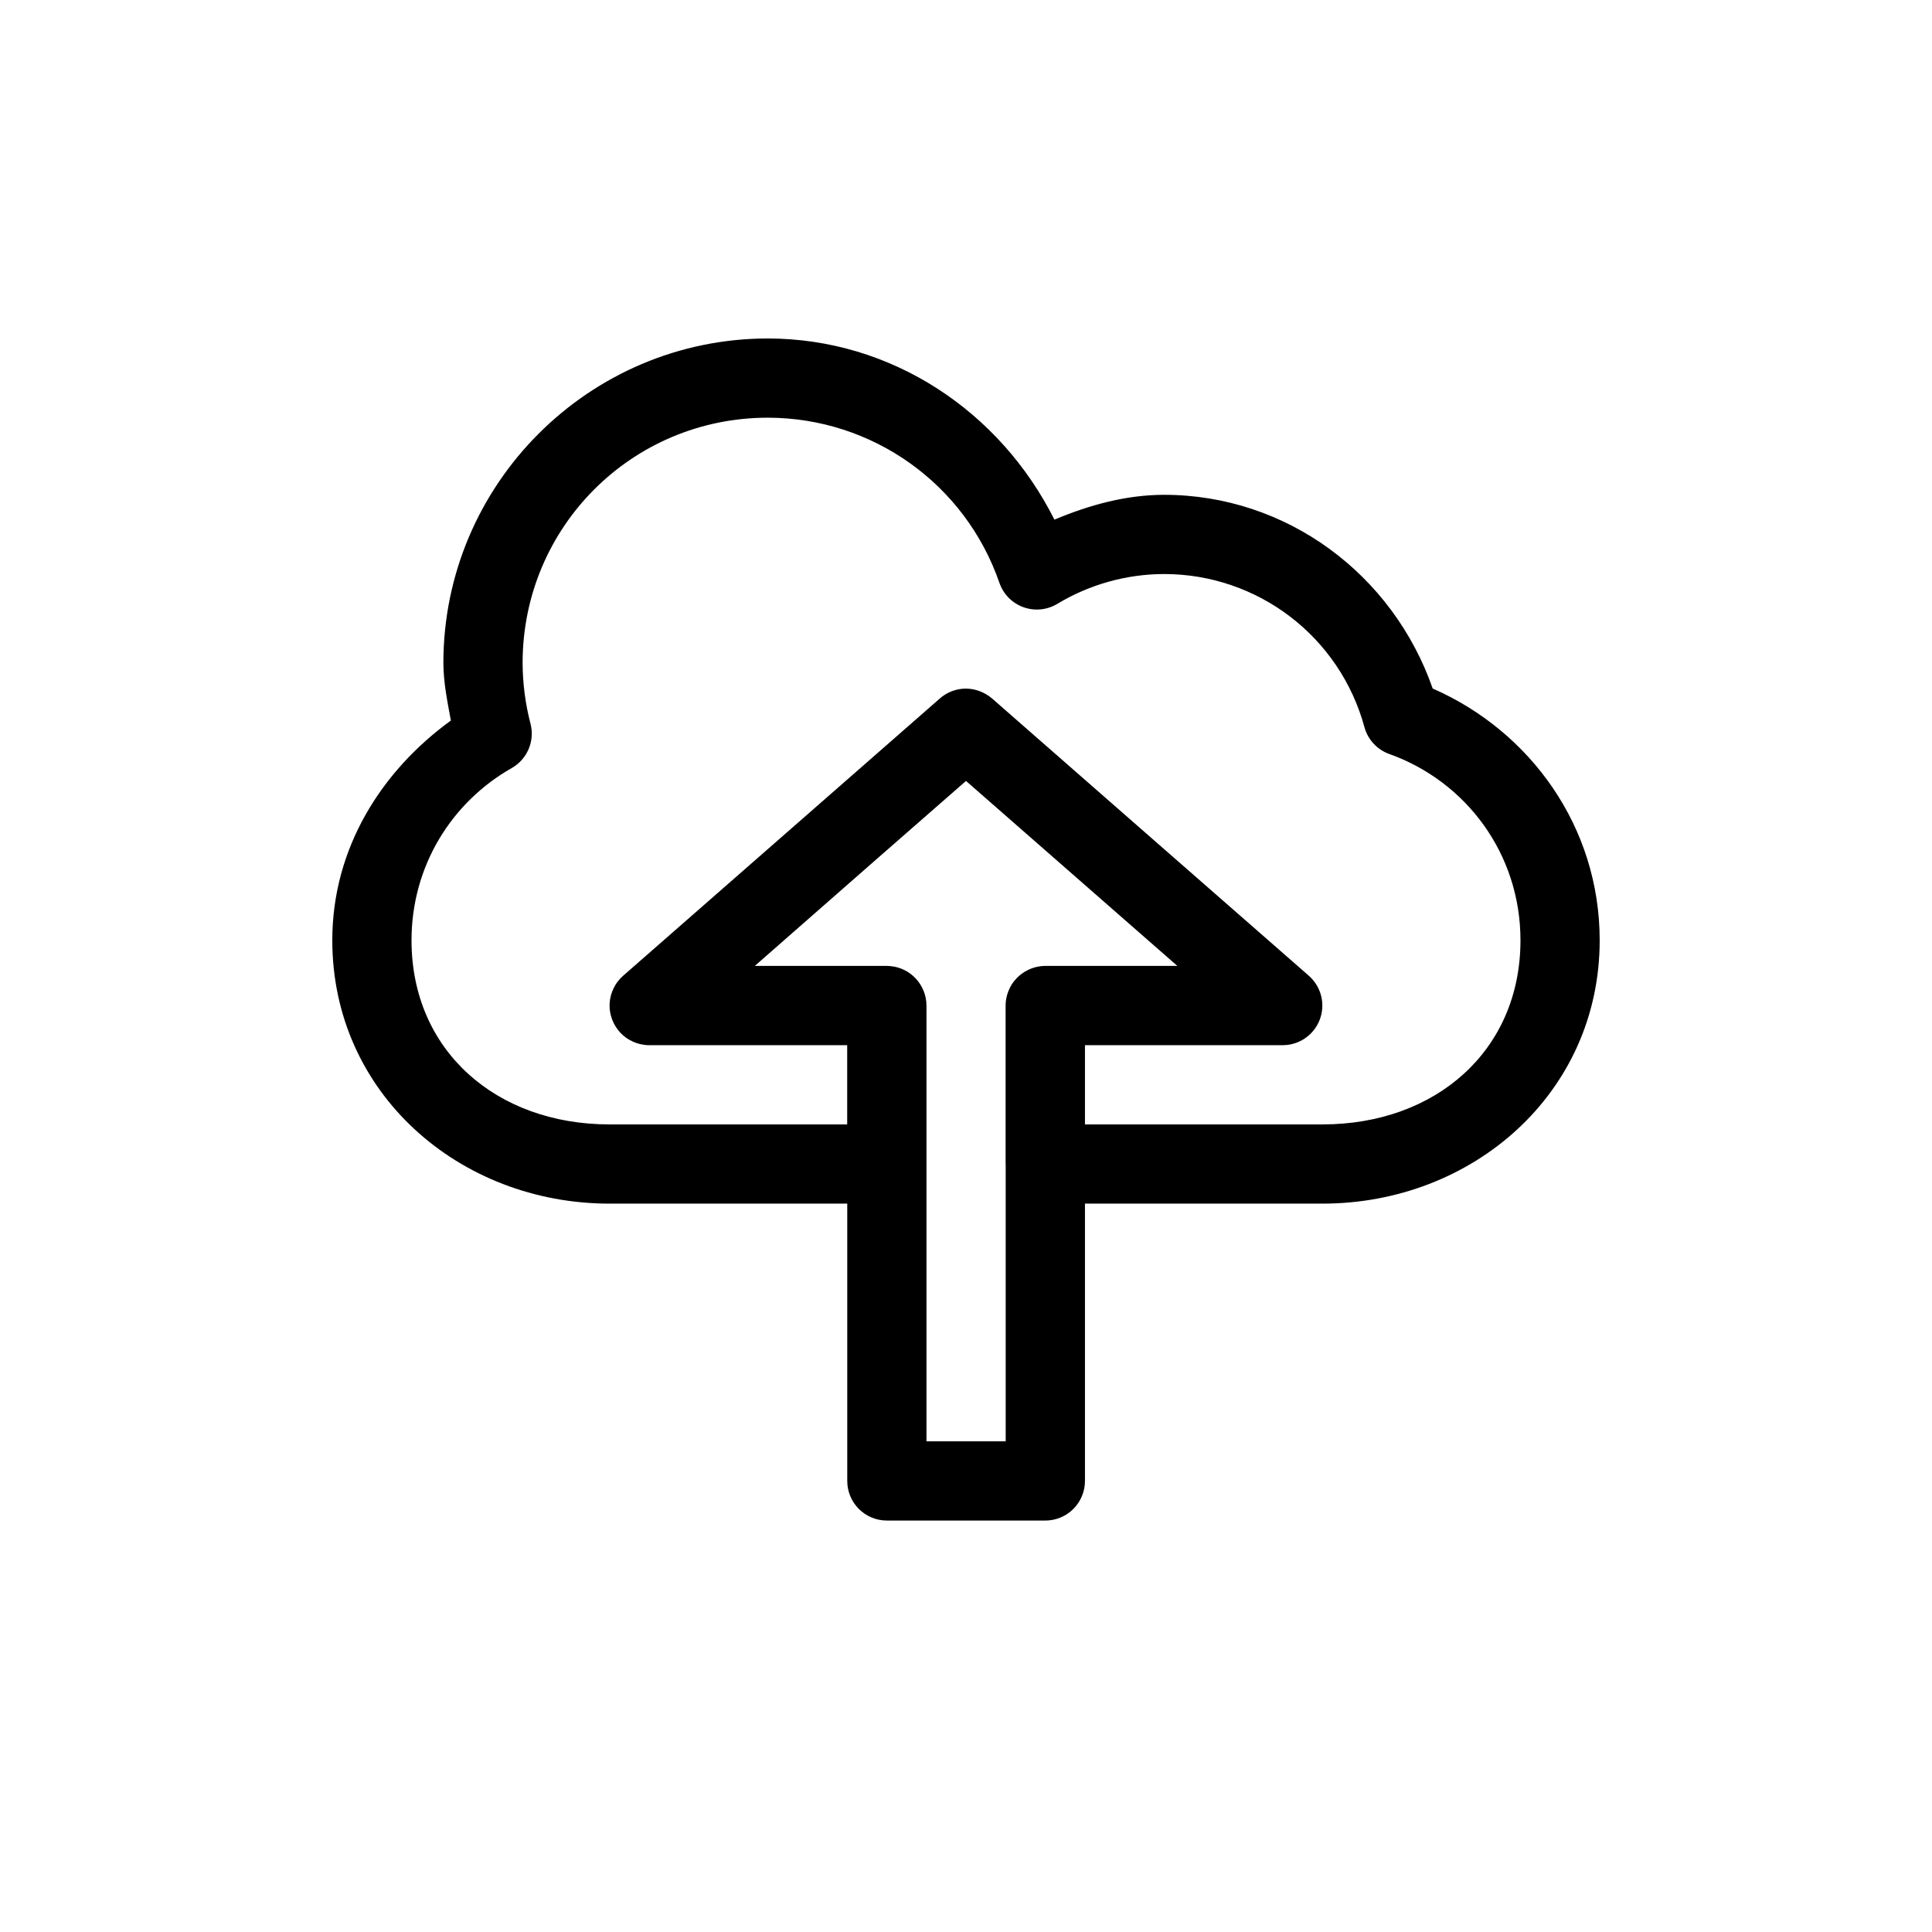 <?xml version="1.0" encoding="UTF-8"?>
<!-- The Best Svg Icon site in the world: iconSvg.co, Visit us! https://iconsvg.co -->
<svg fill="#000000" width="800px" height="800px" version="1.1" viewBox="144 144 512 512" xmlns="http://www.w3.org/2000/svg">
 <path d="m347.52 233.7c-47.387-0.008-86.023 38.633-86.02 86.016v0.043c0.023 5.125 1.059 10.16 1.988 15.191-18.383 13.34-31.426 33.805-31.426 58.238 0 40.523 33.691 69.785 73.473 69.785h62.996v73.449c-0.023 5.797 4.656 10.516 10.453 10.539h41.984c2.801 0.016 5.496-1.09 7.477-3.07 1.984-1.977 3.094-4.668 3.082-7.469v-73.449h62.934c39.785 0 73.473-29.262 73.473-69.785 0-30.043-18.355-55.379-44.258-66.727-10.578-30.301-38.73-51.324-71.195-51.332h-0.023c-10.09 0.023-19.789 2.703-29.027 6.582-14.414-28.723-43.137-47.965-75.891-48.012h-0.02zm-0.023 20.992h0.023c27.715 0.047 52.277 17.57 61.336 43.766 1.031 2.996 3.359 5.363 6.336 6.445 2.977 1.082 6.281 0.766 8.996-0.867 8.543-5.148 18.32-7.891 28.293-7.914 24.879 0.008 46.566 16.586 53.113 40.59 0.906 3.309 3.371 5.961 6.602 7.113 20.281 7.242 34.746 26.391 34.746 49.363 0 29.258-22.484 48.793-52.48 48.793h-62.934v-20.992h52.438c0.352-0.004 0.699-0.023 1.047-0.062 3.934-0.406 7.309-2.992 8.723-6.684 1.418-3.695 0.637-7.871-2.019-10.805-0.262-0.293-0.543-0.574-0.84-0.84l-39.523-34.582-44.465-38.93c-0.258-0.219-0.523-0.426-0.801-0.617-0.012-0.012-0.027-0.027-0.039-0.039-0.273-0.184-0.555-0.355-0.84-0.512-1.836-1.07-3.953-1.555-6.07-1.395-2.238 0.184-4.356 1.082-6.047 2.562l-79.047 69.207-4.922 4.305-0.02 0.02c-0.258 0.227-0.504 0.469-0.738 0.719l-0.02 0.02c-0.23 0.25-0.449 0.512-0.656 0.781-0.07 0.094-0.141 0.188-0.207 0.285-0.137 0.188-0.266 0.379-0.387 0.574v0.02c-0.18 0.293-0.344 0.594-0.492 0.902-0.008 0.008-0.016 0.016-0.023 0.023-0.145 0.305-0.273 0.621-0.387 0.941-0.219 0.594-0.383 1.203-0.492 1.824-0.016 0.066-0.027 0.137-0.043 0.207v0.02c-0.051 0.34-0.086 0.68-0.102 1.023v0.02c-0.051 1.059 0.062 2.113 0.328 3.137 0.086 0.328 0.191 0.648 0.309 0.965 0.031 0.09 0.066 0.18 0.102 0.266 0.219 0.562 0.488 1.105 0.801 1.621 0.004 0.008 0.012 0.012 0.02 0.02 0.176 0.297 0.367 0.582 0.574 0.859 0.008 0.008 0.012 0.016 0.02 0.023 0.211 0.277 0.438 0.543 0.676 0.797 0.008 0.008 0.016 0.016 0.02 0.023 0.223 0.234 0.457 0.461 0.699 0.676 0.012 0.008 0.027 0.012 0.039 0.02 0.25 0.223 0.512 0.438 0.781 0.637 0.012 0.008 0.027 0.012 0.039 0.02 0.277 0.199 0.566 0.383 0.863 0.555h0.02c0.613 0.352 1.258 0.637 1.926 0.859 0.316 0.105 0.641 0.195 0.965 0.266h0.039c0.332 0.078 0.668 0.141 1.008 0.188h0.039c0.402 0.051 0.805 0.078 1.211 0.082h52.48v20.992h-62.977c-29.996 0-52.48-19.535-52.48-48.793 0-19.746 10.691-36.652 26.566-45.652 4.125-2.352 6.16-7.176 4.961-11.766-1.367-5.246-2.062-10.633-2.09-16.055v-0.02-0.02c0.02-36.012 28.992-64.98 65.004-64.984zm52.504 96.266 7.992 6.992 48.012 42.023h-35.035c-0.695 0.008-1.387 0.082-2.07 0.227-1.156 0.242-2.266 0.68-3.277 1.293-0.789 0.469-1.516 1.043-2.152 1.699-0.492 0.496-0.93 1.039-1.312 1.621v0.02c-0.188 0.293-0.359 0.594-0.516 0.902v0.02c-0.312 0.617-0.566 1.262-0.758 1.93v0.02c-0.254 0.906-0.383 1.844-0.387 2.789v41.984c0.004 0.113 0.012 0.23 0.02 0.348v73.145h-20.992v-115.46c0-1.402-0.277-2.789-0.82-4.082-0.008-0.004-0.016-0.012-0.02-0.02-1.391-3.301-4.363-5.664-7.894-6.273-0.324-0.055-0.652-0.098-0.984-0.121h-0.059c-0.254-0.023-0.508-0.035-0.762-0.043h-34.949l31.957-28.023z"/>
</svg>